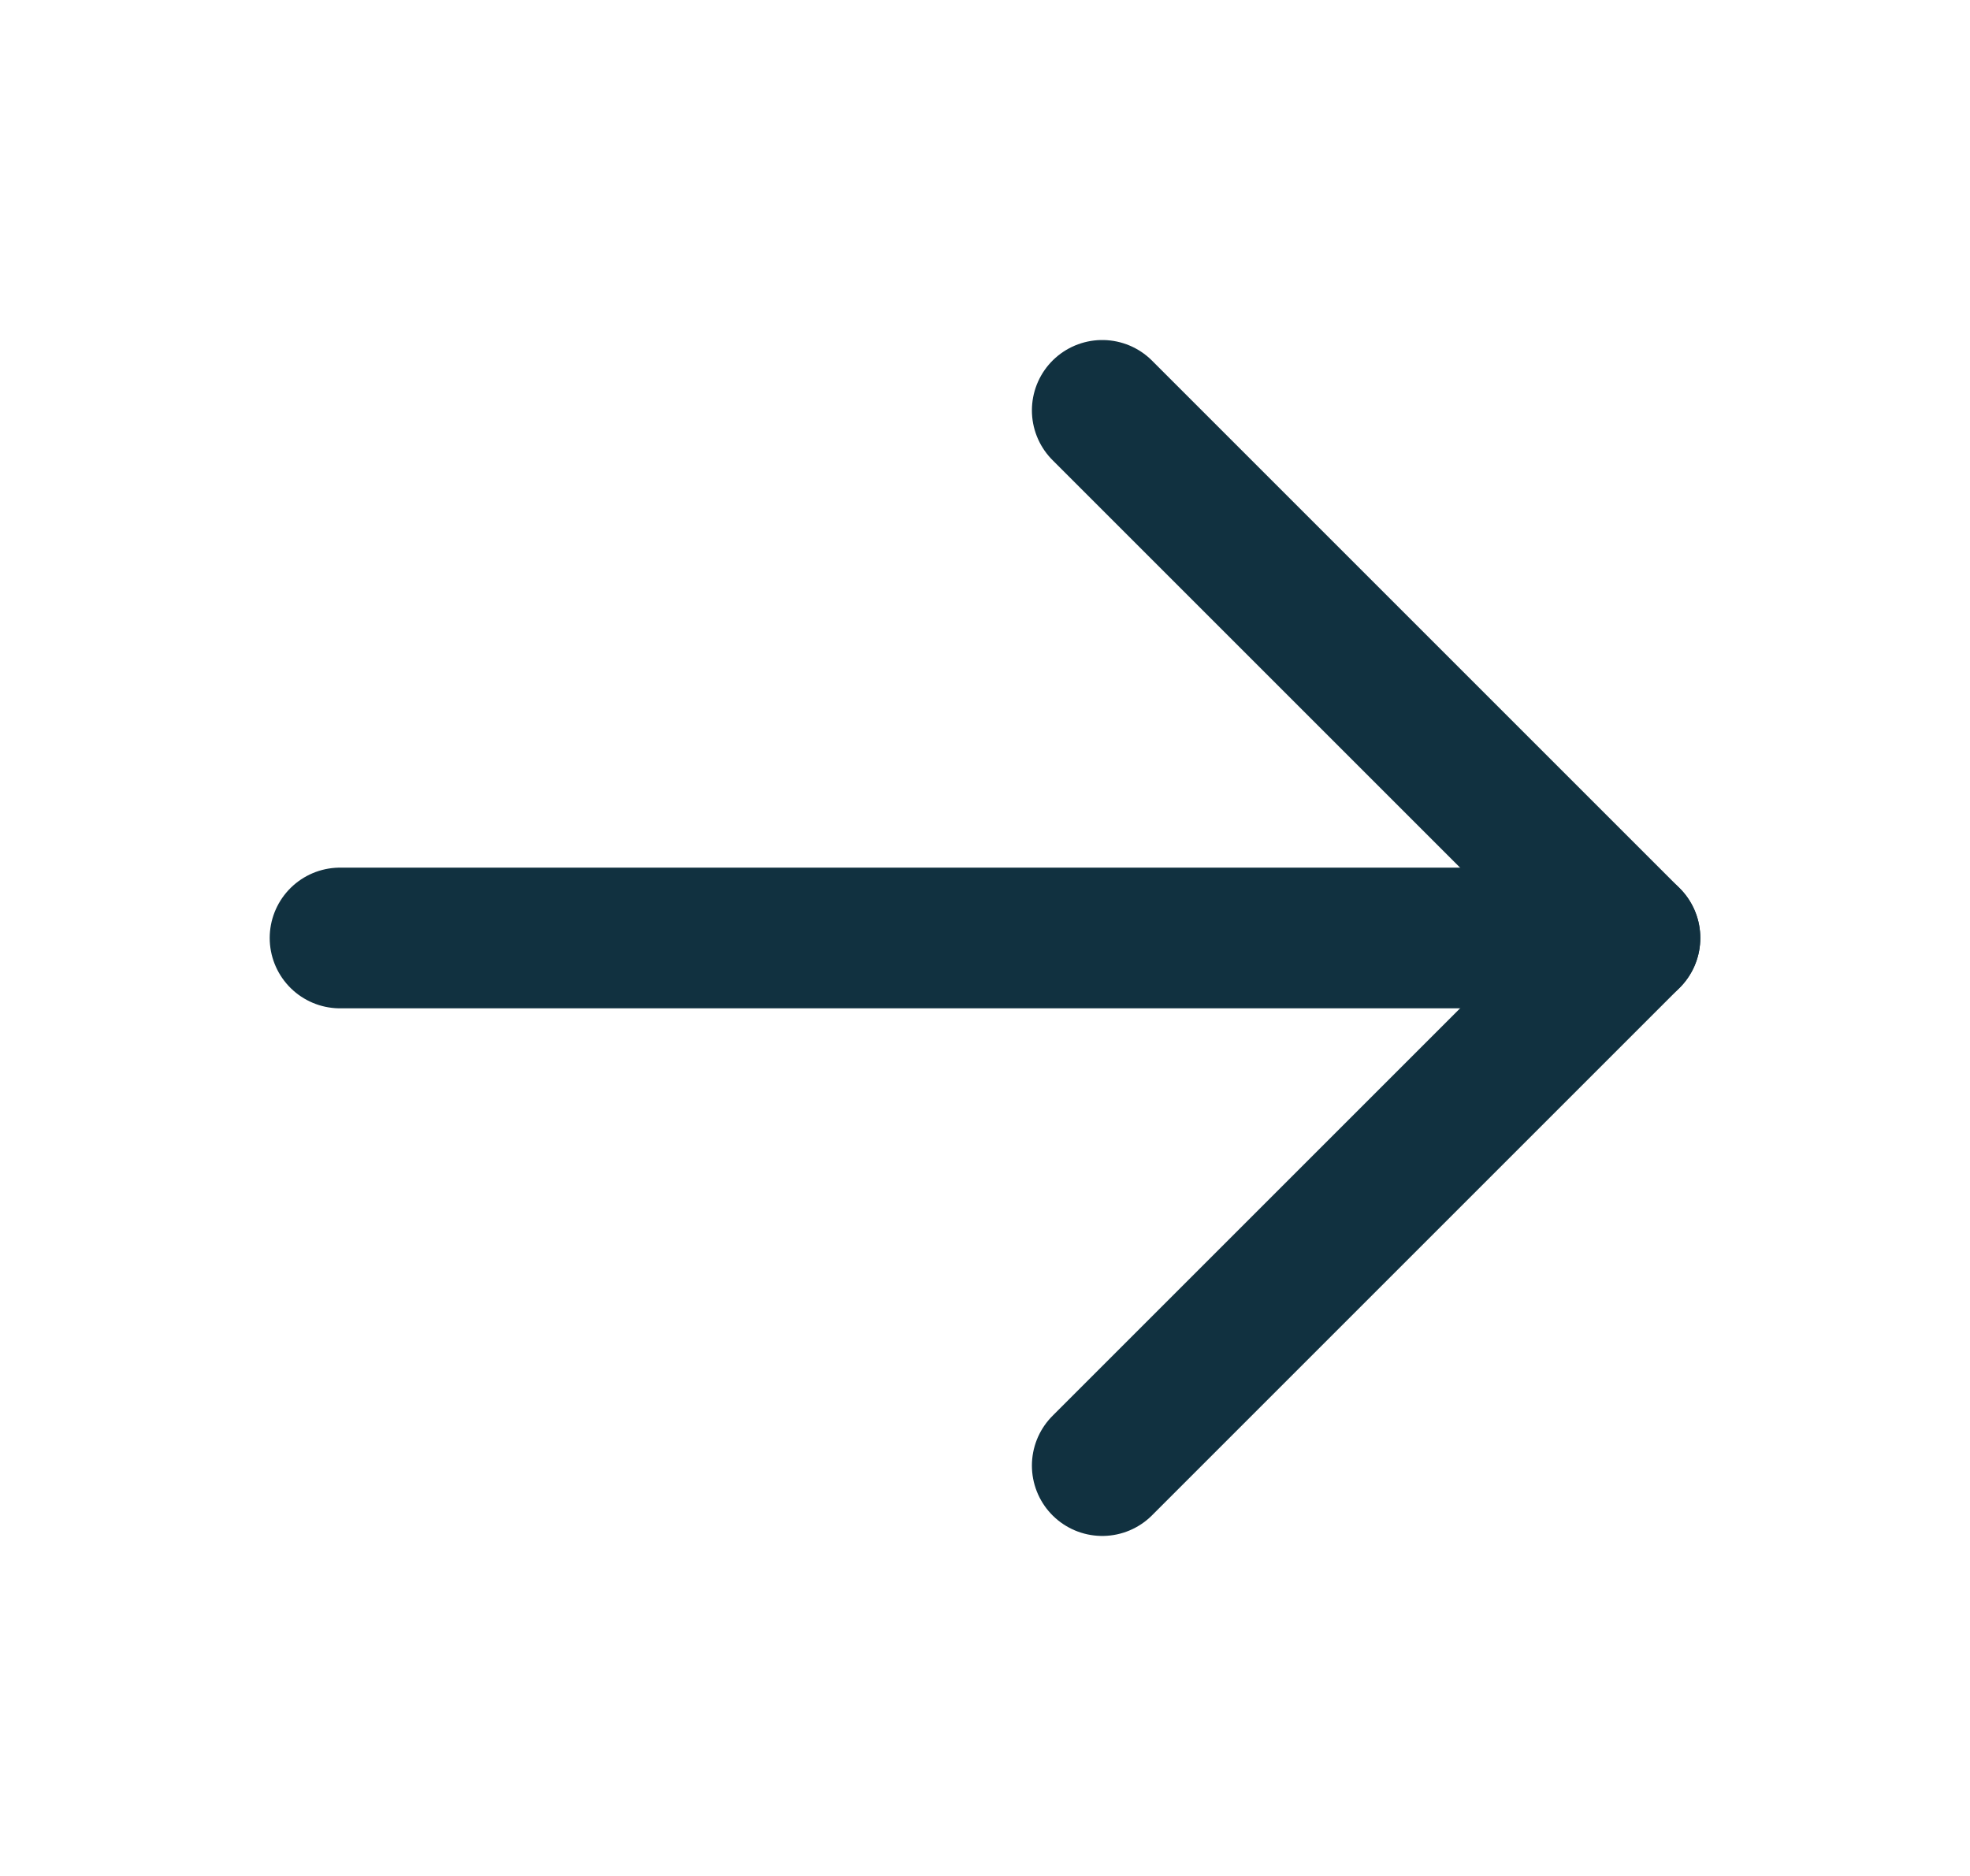 <svg width="21" height="20" viewBox="0 0 21 20" fill="none" xmlns="http://www.w3.org/2000/svg">
<path d="M3.625 10L17.375 10" stroke="#113140" stroke-width="1.5" stroke-linecap="round" stroke-linejoin="round"/>
<path d="M11.75 15.625L17.375 10L11.75 4.375" stroke="#113140" stroke-width="1.5" stroke-linecap="round" stroke-linejoin="round"/>
</svg>
